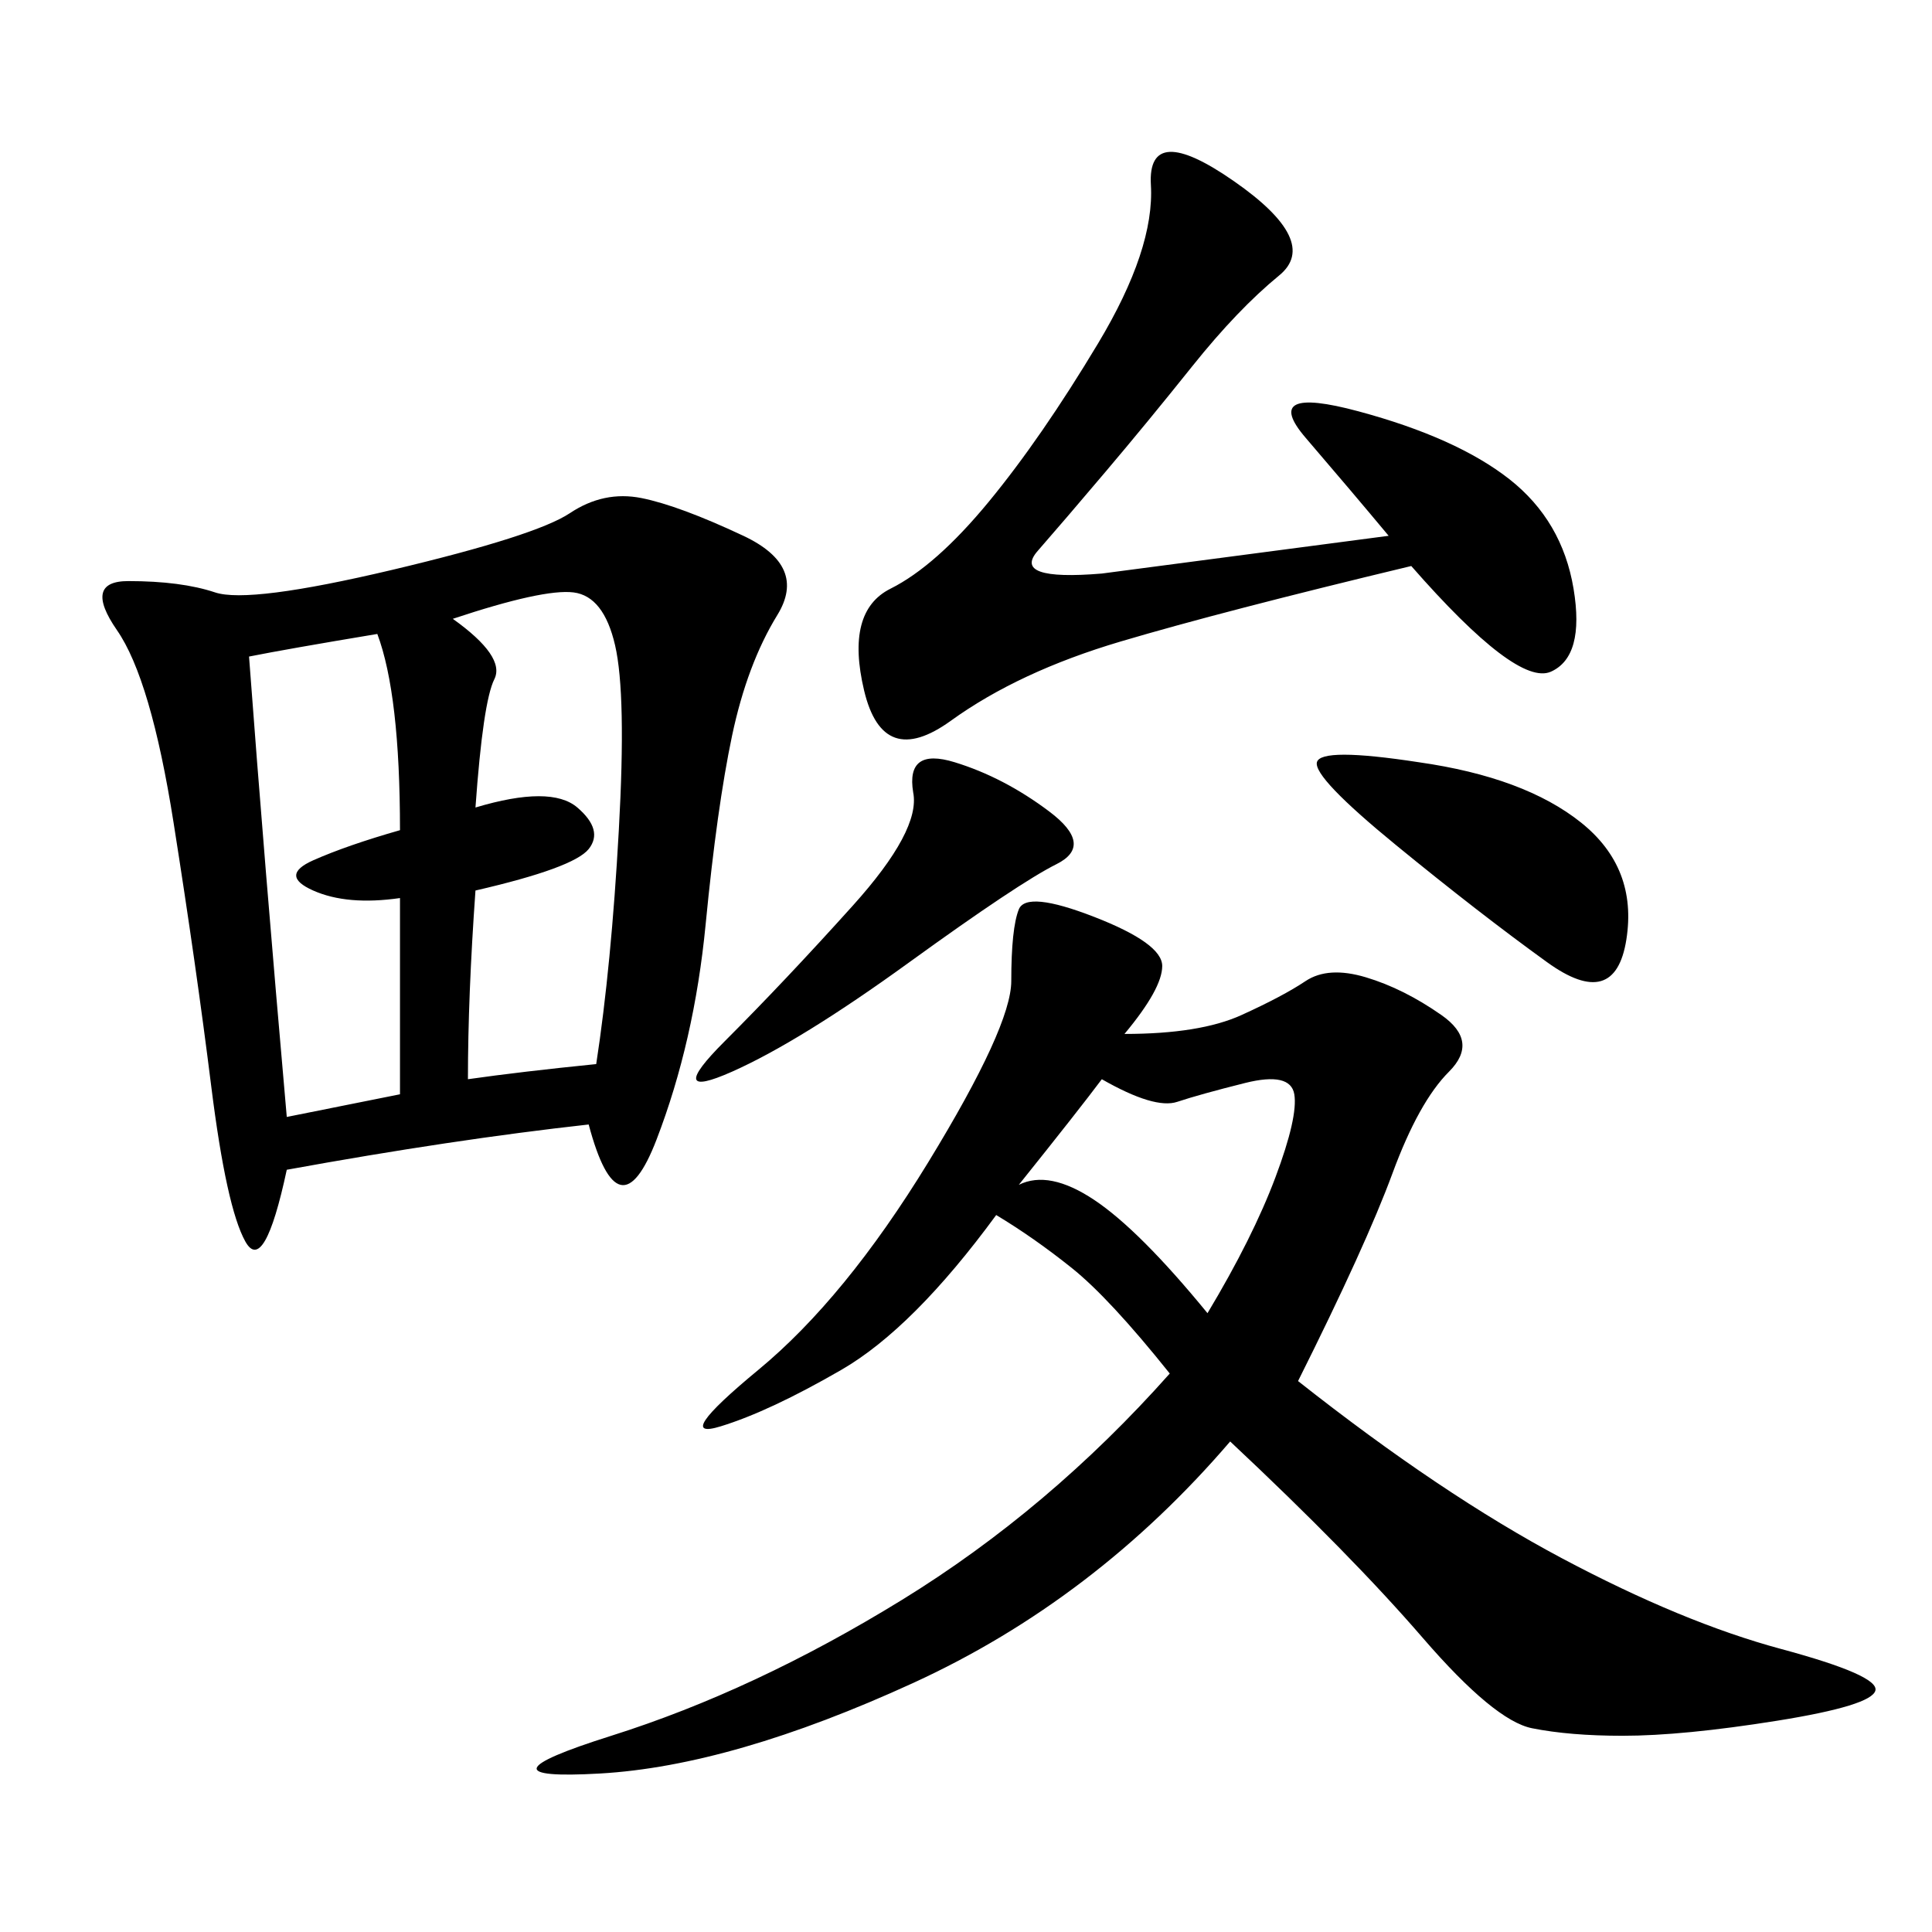 <svg xmlns="http://www.w3.org/2000/svg" xmlns:xlink="http://www.w3.org/1999/xlink" width="300" height="300"><path d="M91.41 174.61Q70.31 176.95 44.53 181.64L44.53 181.64Q41.02 198.05 38.09 192.77Q35.16 187.50 32.81 168.75Q30.47 150 26.95 127.73Q23.44 105.47 18.16 97.85Q12.89 90.23 19.92 90.23L19.92 90.23Q28.13 90.23 33.40 91.99Q38.67 93.75 60.94 88.48Q83.20 83.20 88.48 79.69Q93.75 76.17 99.61 77.34Q105.47 78.52 115.43 83.20Q125.39 87.89 120.70 95.51Q116.02 103.13 113.67 114.26Q111.33 125.39 109.57 143.55Q107.81 161.72 101.95 176.95Q96.09 192.19 91.41 174.61L91.41 174.61ZM174.61 160.55Q186.33 160.55 192.77 157.62Q199.22 154.69 202.73 152.34Q206.25 150 212.11 151.76Q217.97 153.52 223.83 157.62Q229.69 161.72 225 166.41Q220.31 171.09 216.21 182.23Q212.11 193.36 201.56 214.45L201.56 214.45Q223.83 232.03 242.58 241.99Q261.33 251.95 276.56 256.05Q291.80 260.16 291.21 262.50Q290.63 264.84 275.98 267.19Q261.33 269.53 251.95 269.53L251.95 269.53Q243.75 269.53 237.89 268.36Q232.03 267.19 220.90 254.30Q209.77 241.41 191.02 223.83L191.02 223.83Q169.92 248.44 141.80 261.33Q113.67 274.22 93.16 275.39Q72.66 276.56 94.92 269.53Q117.19 262.50 140.04 248.44Q162.89 234.38 181.64 213.28L181.64 213.28Q172.27 201.56 166.41 196.88Q160.55 192.19 154.69 188.67L154.69 188.67Q141.80 206.25 130.66 212.70Q119.53 219.14 111.91 221.48Q104.30 223.83 117.77 212.70Q131.25 201.56 144.14 180.47Q157.03 159.38 157.03 152.34L157.03 152.34Q157.03 144.14 158.20 141.21Q159.38 138.28 169.92 142.38Q180.47 146.48 180.47 150L180.47 150Q180.47 153.52 174.61 160.55L174.61 160.55ZM215.63 83.20Q209.77 76.17 202.73 67.97Q195.70 59.77 210.94 63.87Q226.17 67.97 234.38 74.41Q242.58 80.86 244.34 91.41Q246.09 101.95 240.82 104.30Q235.55 106.64 219.14 87.89L219.14 87.89Q189.84 94.92 174.02 99.61Q158.20 104.30 147.66 111.91Q137.11 119.53 134.18 107.23Q131.25 94.92 138.28 91.41Q145.31 87.89 153.52 77.93Q161.72 67.97 170.51 53.32Q179.30 38.67 178.71 28.71Q178.13 18.75 191.60 28.13Q205.08 37.50 198.63 42.77Q192.19 48.05 185.16 56.84Q178.13 65.63 171.68 73.24Q165.23 80.86 161.13 85.55Q157.03 90.23 171.09 89.06L171.09 89.06L215.63 83.20ZM70.31 96.09Q78.52 101.95 76.76 105.47Q75 108.98 73.83 125.39L73.83 125.39Q85.55 121.88 89.65 125.39Q93.75 128.91 91.41 131.84Q89.06 134.77 73.83 138.28L73.83 138.28Q72.66 154.69 72.66 167.58L72.66 167.58Q80.86 166.41 92.58 165.23L92.58 165.23Q94.92 150 96.09 128.91Q97.27 107.81 95.51 100.20Q93.75 92.58 89.06 91.99Q84.38 91.41 70.31 96.09L70.31 96.09ZM38.67 101.95Q41.02 133.59 44.53 173.44L44.53 173.44L62.11 169.92L62.11 139.45Q53.91 140.63 48.63 138.28Q43.36 135.94 48.63 133.59Q53.91 131.25 62.11 128.91L62.11 128.91Q62.11 107.81 58.59 98.44L58.59 98.44Q44.53 100.78 38.67 101.95L38.67 101.95ZM220.31 118.36Q236.72 120.70 245.51 127.73Q254.30 134.77 252.54 145.90Q250.78 157.03 240.23 149.41Q229.69 141.80 216.80 131.25Q203.91 120.70 204.49 118.36Q205.08 116.02 220.31 118.36L220.31 118.36ZM141.80 123.05Q140.63 116.02 148.24 118.36Q155.86 120.70 162.89 125.98Q169.92 131.25 164.06 134.18Q158.20 137.11 141.21 149.41Q124.22 161.72 113.67 166.41Q103.13 171.09 112.50 161.72Q121.88 152.34 132.42 140.63Q142.97 128.91 141.80 123.05L141.80 123.05ZM158.20 183.98Q162.89 181.64 169.92 186.33Q176.95 191.02 187.50 203.91L187.50 203.91Q194.53 192.19 198.05 182.81Q201.56 173.44 200.98 169.92Q200.39 166.41 193.36 168.16Q186.33 169.92 182.81 171.09Q179.30 172.27 171.09 167.58L171.09 167.58Q167.58 172.27 158.20 183.98L158.20 183.98Z"/></svg>
